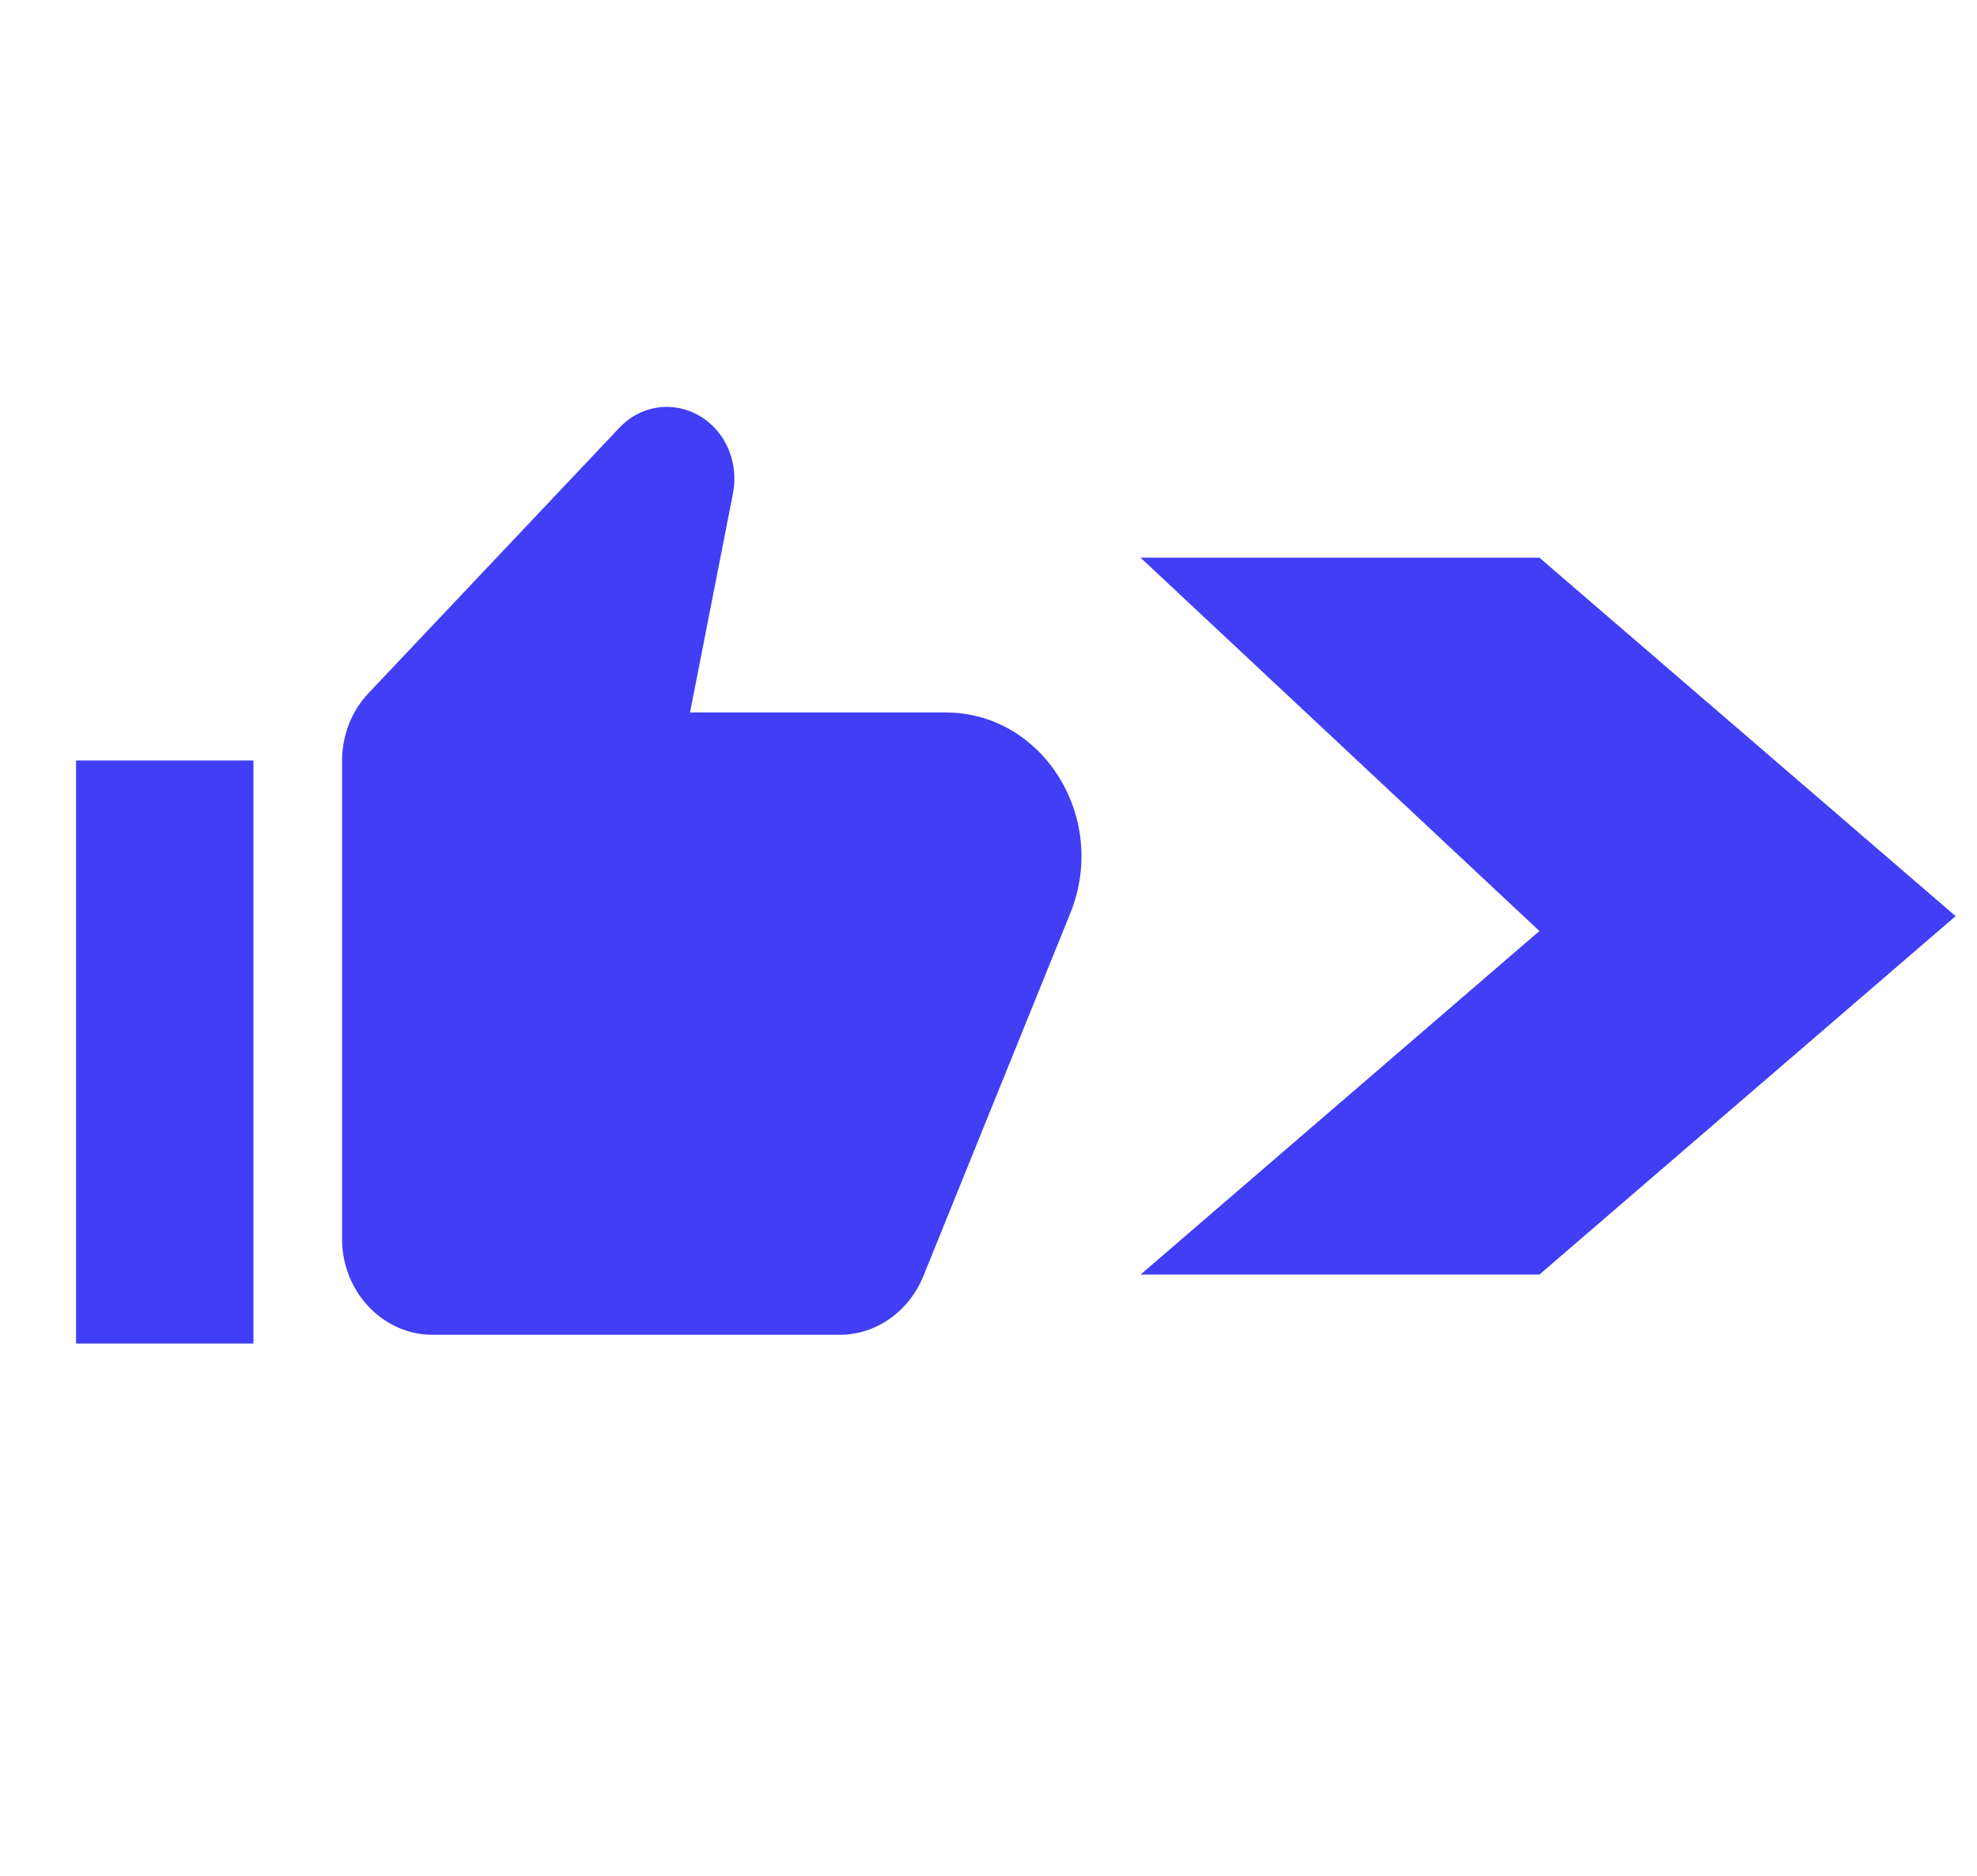 <svg width="39" height="37" viewBox="0 0 39 37" fill="none" xmlns="http://www.w3.org/2000/svg">
<path d="M30.368 11H22.5L30.368 18.364L22.5 25.14H30.368L38.578 18.07L30.368 11Z" fill="#413EF5"/>
<g clip-path="url(#clip0_2077_1550)">
<path d="M12.211 8.445L7.266 13.676C6.935 14.025 6.748 14.507 6.748 15.007V24.439C6.748 25.478 7.551 26.328 8.533 26.328H16.566C17.28 26.328 17.923 25.874 18.209 25.185L21.119 18C21.868 16.13 20.574 14.053 18.655 14.053H13.612L14.46 9.729C14.549 9.257 14.415 8.775 14.094 8.435C13.567 7.888 12.728 7.888 12.211 8.445Z" fill="#413EF5"/>
<path d="M1.5 15H5V26.5H1.5V15Z" fill="#413EF5"/>
</g>
<defs>
<clipPath id="clip0_2077_1550">
<rect width="21.422" height="22.66" fill="white" transform="translate(0.5 6.5)"/>
</clipPath>
</defs>
</svg>
